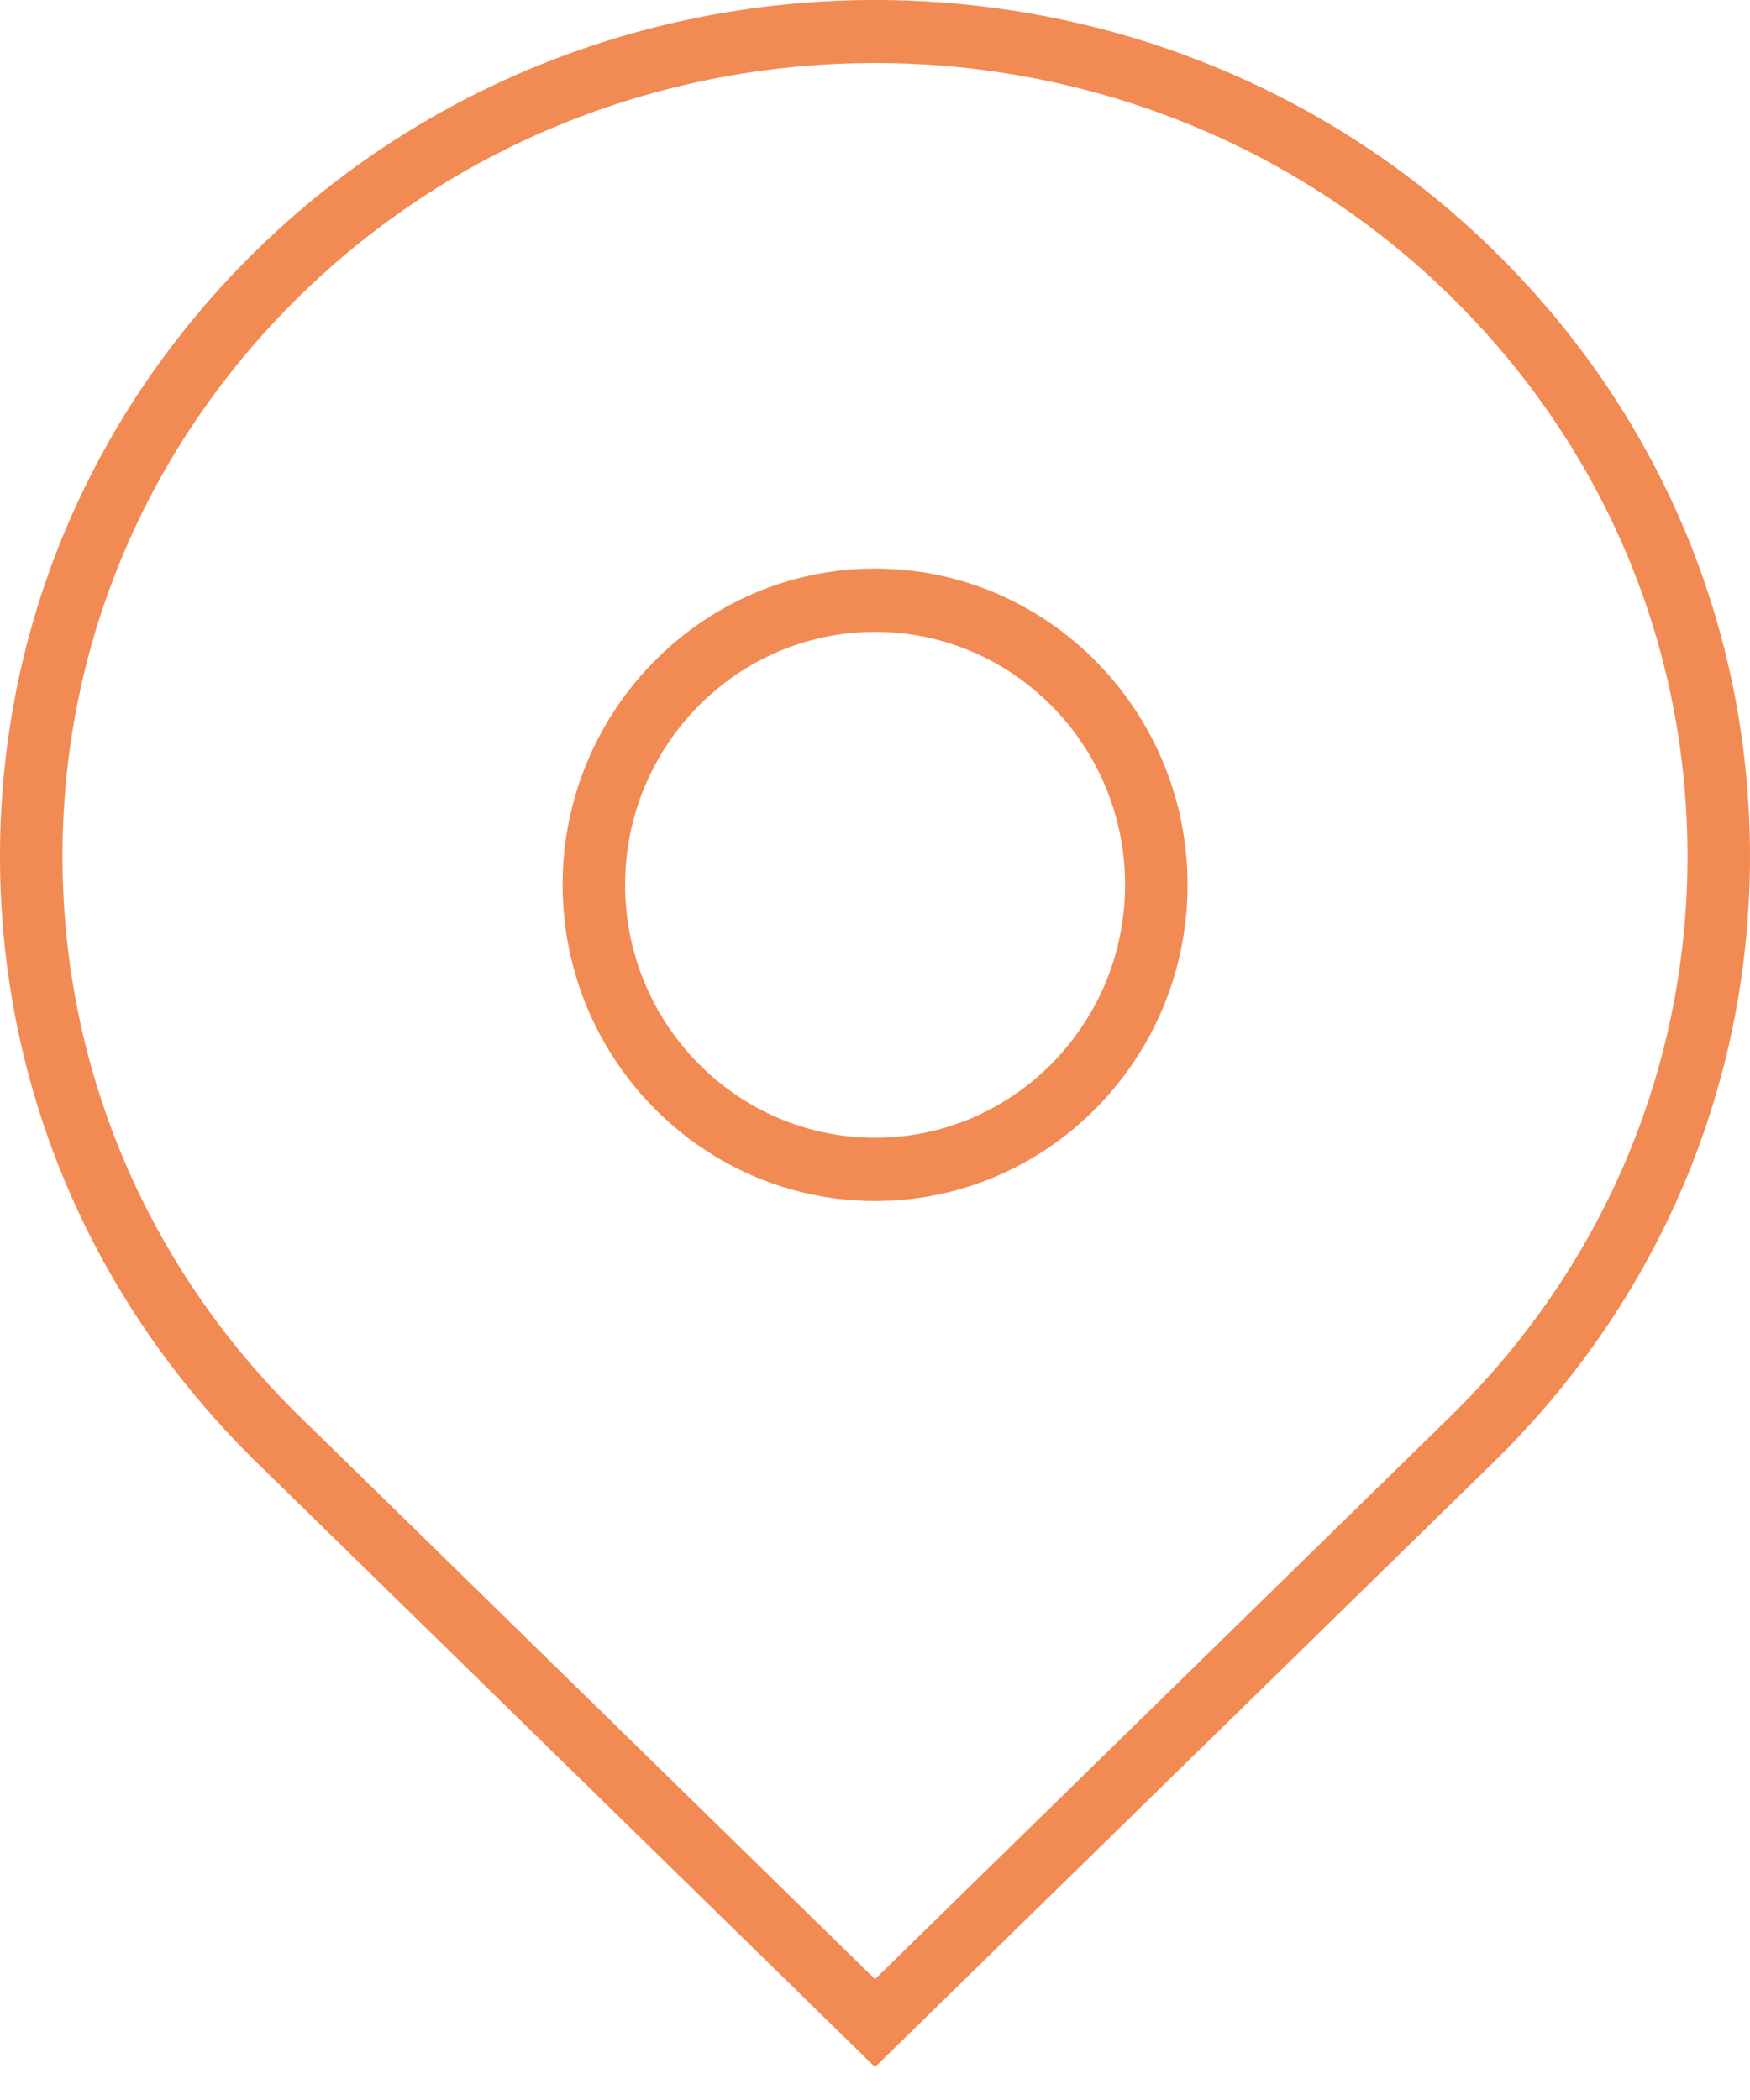 <svg width="20" height="24" viewBox="0 0 20 24" fill="none" xmlns="http://www.w3.org/2000/svg">
    <path
        d="M17.067 2.859L17.067 2.858C13.17 -0.953 6.83 -0.953 2.933 2.858C1.042 4.708 0 7.168 0 9.785C0 12.403 1.041 14.863 2.933 16.713L10 23.624L17.067 16.713C18.958 14.864 20 12.403 20 9.786C20 7.169 18.959 4.708 17.067 2.859ZM16.57 16.194L10 22.619L3.43 16.193C1.678 14.481 0.714 12.205 0.714 9.785C0.714 7.366 1.679 5.09 3.43 3.377C5.241 1.606 7.62 0.72 10 0.72C12.379 0.72 14.759 1.606 16.57 3.377L16.819 3.118L16.571 3.378C18.321 5.091 19.286 7.366 19.286 9.786C19.286 12.206 18.321 14.482 16.57 16.194Z"
        fill="#F28A54" />
    <path
        d="M10.001 6.498C8.032 6.498 6.43 8.12 6.43 10.112C6.43 12.104 8.032 13.726 10.001 13.726C11.97 13.726 13.572 12.104 13.572 10.112C13.572 8.12 11.97 6.498 10.001 6.498ZM10.001 13.003C8.426 13.003 7.144 11.706 7.144 10.112C7.144 8.518 8.426 7.221 10.001 7.221C11.576 7.221 12.858 8.518 12.858 10.112C12.858 11.706 11.576 13.003 10.001 13.003Z"
        fill="#F28A54" />
</svg>